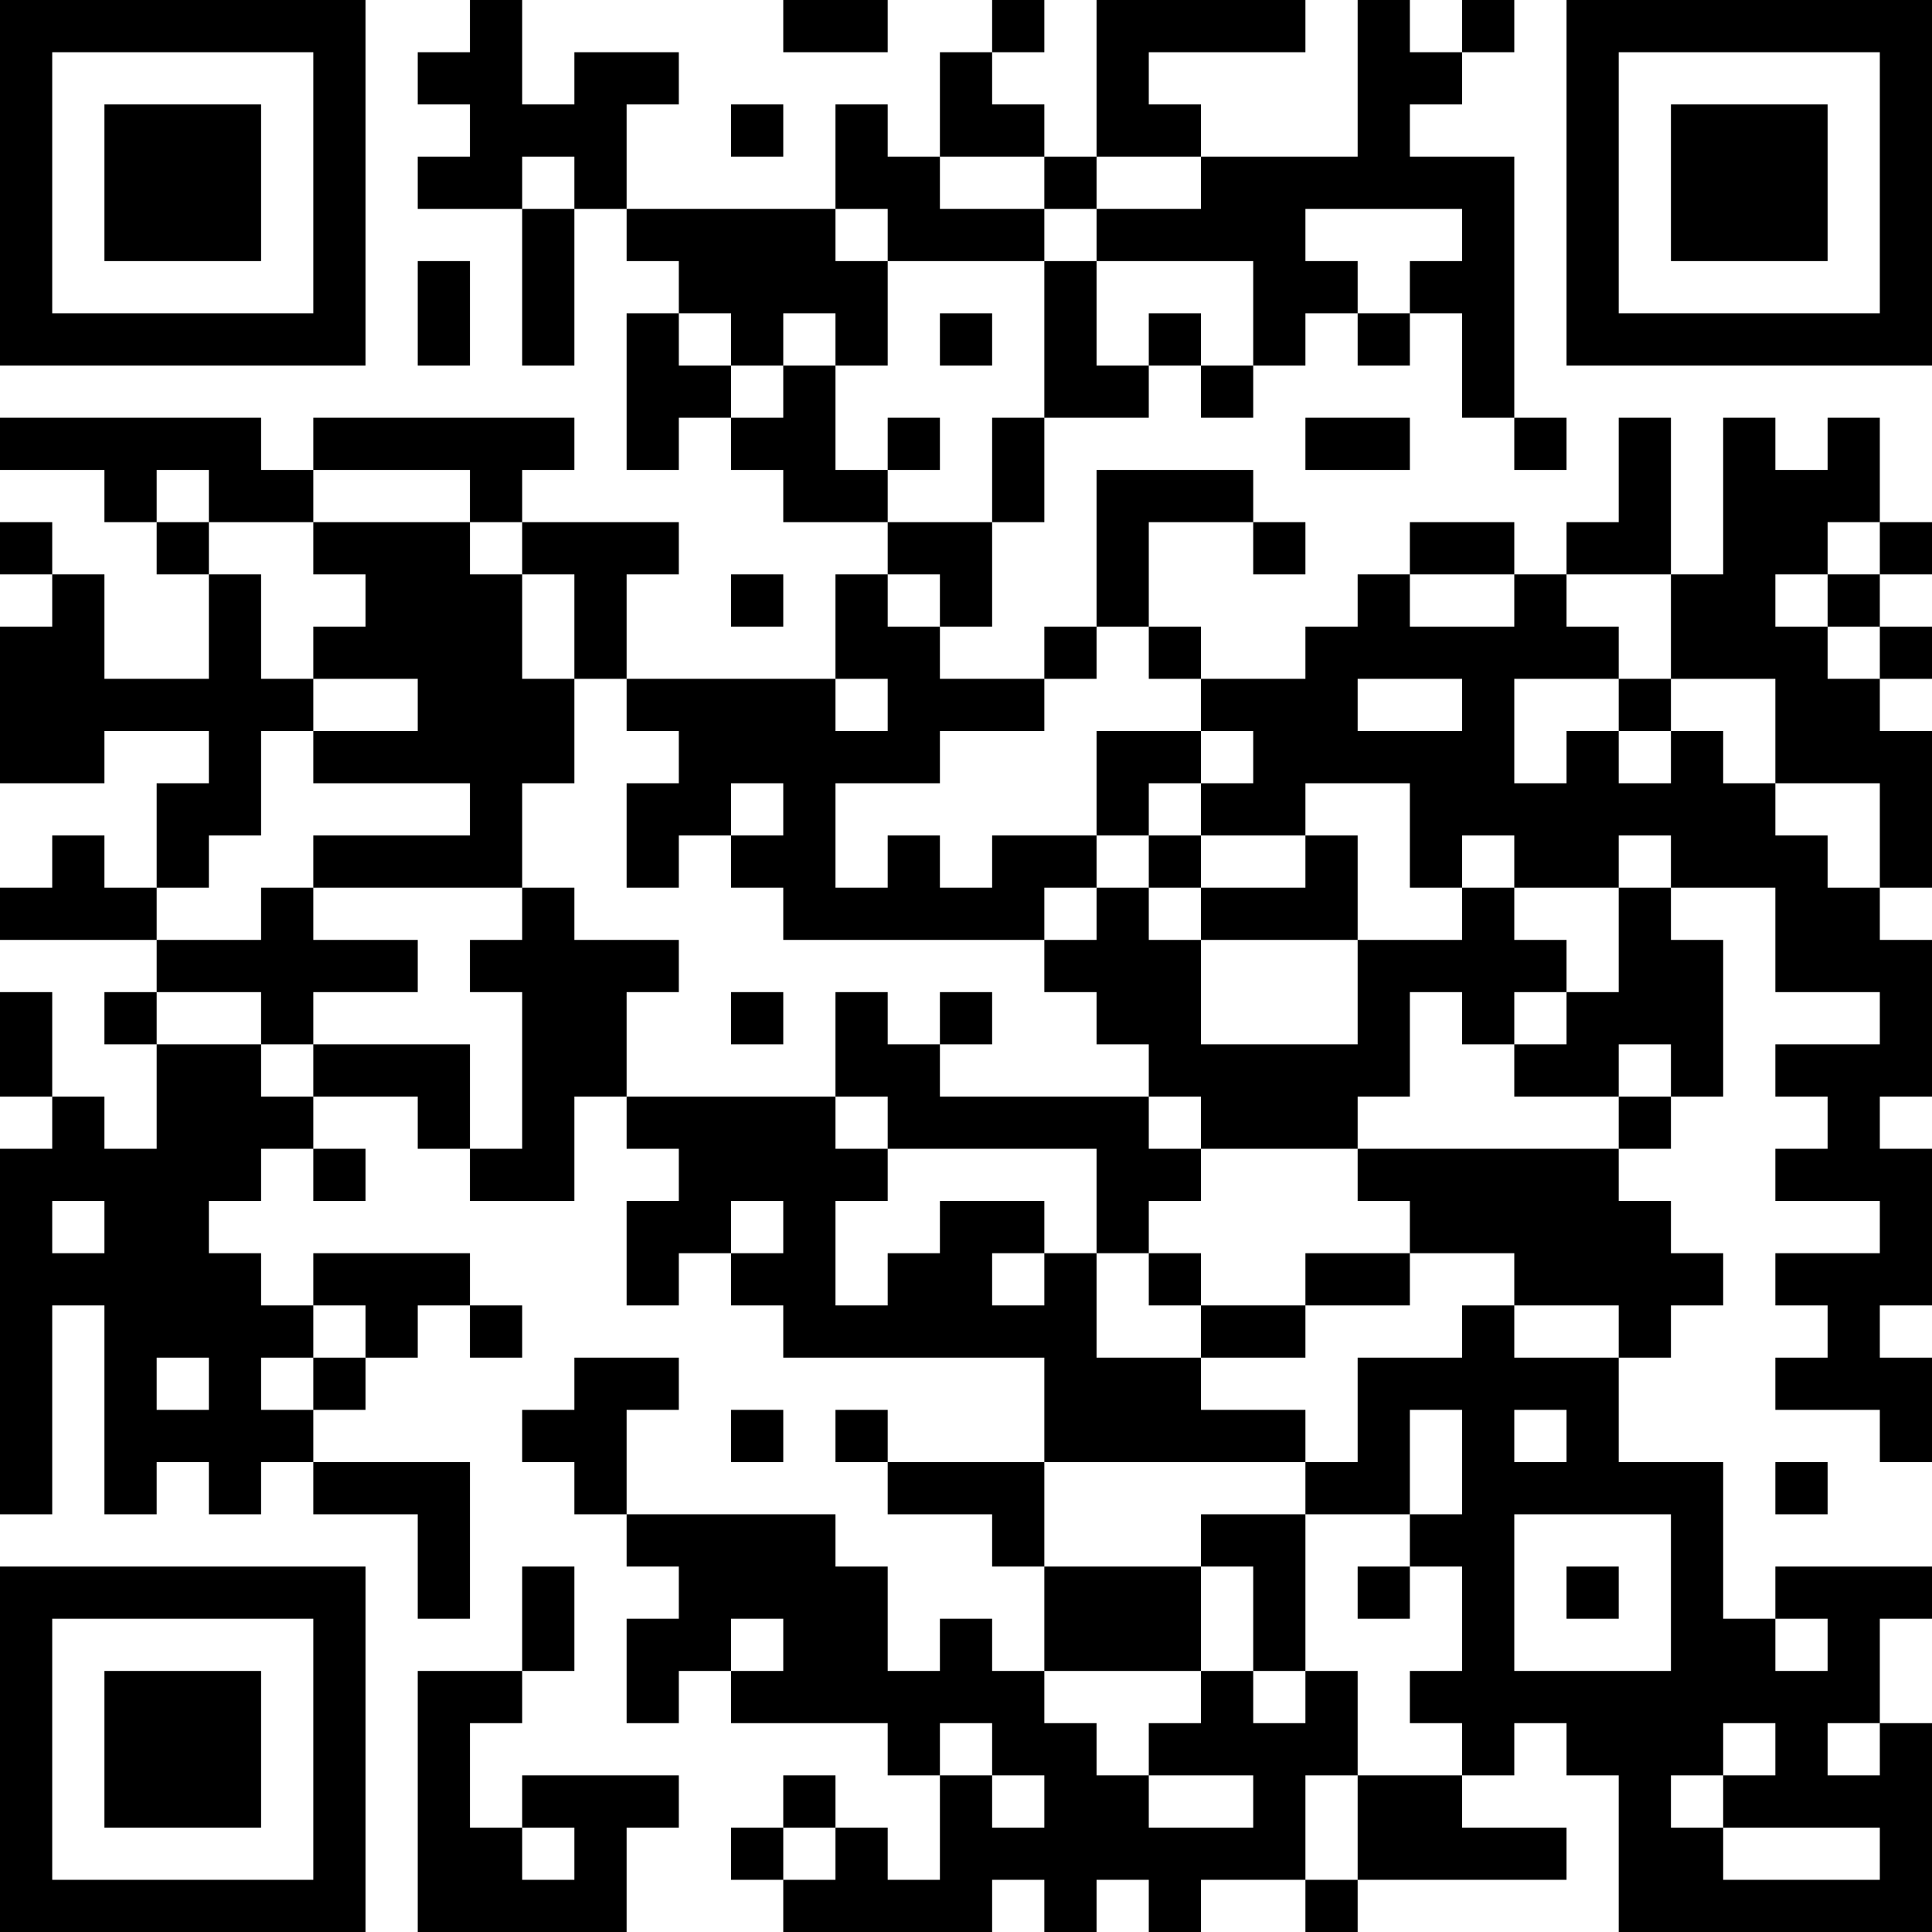<?xml version="1.0" encoding="UTF-8"?>
<svg xmlns="http://www.w3.org/2000/svg" version="1.1" width="400" height="400" viewBox="0 0 400 400"><rect x="0" y="0" width="400" height="400" fill="#ffffff"/><g transform="scale(10.811)"><g transform="translate(0,0)"><path fill-rule="evenodd" d="M9 0L9 1L8 1L8 2L9 2L9 3L8 3L8 4L10 4L10 7L11 7L11 4L12 4L12 5L13 5L13 6L12 6L12 9L13 9L13 8L14 8L14 9L15 9L15 10L17 10L17 11L16 11L16 13L12 13L12 11L13 11L13 10L10 10L10 9L11 9L11 8L6 8L6 9L5 9L5 8L0 8L0 9L2 9L2 10L3 10L3 11L4 11L4 13L2 13L2 11L1 11L1 10L0 10L0 11L1 11L1 12L0 12L0 15L2 15L2 14L4 14L4 15L3 15L3 17L2 17L2 16L1 16L1 17L0 17L0 18L3 18L3 19L2 19L2 20L3 20L3 22L2 22L2 21L1 21L1 19L0 19L0 21L1 21L1 22L0 22L0 29L1 29L1 25L2 25L2 29L3 29L3 28L4 28L4 29L5 29L5 28L6 28L6 29L8 29L8 31L9 31L9 28L6 28L6 27L7 27L7 26L8 26L8 25L9 25L9 26L10 26L10 25L9 25L9 24L6 24L6 25L5 25L5 24L4 24L4 23L5 23L5 22L6 22L6 23L7 23L7 22L6 22L6 21L8 21L8 22L9 22L9 23L11 23L11 21L12 21L12 22L13 22L13 23L12 23L12 25L13 25L13 24L14 24L14 25L15 25L15 26L20 26L20 28L17 28L17 27L16 27L16 28L17 28L17 29L19 29L19 30L20 30L20 32L19 32L19 31L18 31L18 32L17 32L17 30L16 30L16 29L12 29L12 27L13 27L13 26L11 26L11 27L10 27L10 28L11 28L11 29L12 29L12 30L13 30L13 31L12 31L12 33L13 33L13 32L14 32L14 33L17 33L17 34L18 34L18 36L17 36L17 35L16 35L16 34L15 34L15 35L14 35L14 36L15 36L15 37L19 37L19 36L20 36L20 37L21 37L21 36L22 36L22 37L23 37L23 36L25 36L25 37L26 37L26 36L30 36L30 35L28 35L28 34L29 34L29 33L30 33L30 34L31 34L31 37L37 37L37 33L36 33L36 31L37 31L37 30L34 30L34 31L33 31L33 28L31 28L31 26L32 26L32 25L33 25L33 24L32 24L32 23L31 23L31 22L32 22L32 21L33 21L33 18L32 18L32 17L34 17L34 19L36 19L36 20L34 20L34 21L35 21L35 22L34 22L34 23L36 23L36 24L34 24L34 25L35 25L35 26L34 26L34 27L36 27L36 28L37 28L37 26L36 26L36 25L37 25L37 22L36 22L36 21L37 21L37 18L36 18L36 17L37 17L37 14L36 14L36 13L37 13L37 12L36 12L36 11L37 11L37 10L36 10L36 8L35 8L35 9L34 9L34 8L33 8L33 11L32 11L32 8L31 8L31 10L30 10L30 11L29 11L29 10L27 10L27 11L26 11L26 12L25 12L25 13L23 13L23 12L22 12L22 10L24 10L24 11L25 11L25 10L24 10L24 9L21 9L21 12L20 12L20 13L18 13L18 12L19 12L19 10L20 10L20 8L22 8L22 7L23 7L23 8L24 8L24 7L25 7L25 6L26 6L26 7L27 7L27 6L28 6L28 8L29 8L29 9L30 9L30 8L29 8L29 3L27 3L27 2L28 2L28 1L29 1L29 0L28 0L28 1L27 1L27 0L26 0L26 3L23 3L23 2L22 2L22 1L25 1L25 0L21 0L21 3L20 3L20 2L19 2L19 1L20 1L20 0L19 0L19 1L18 1L18 3L17 3L17 2L16 2L16 4L12 4L12 2L13 2L13 1L11 1L11 2L10 2L10 0ZM15 0L15 1L17 1L17 0ZM14 2L14 3L15 3L15 2ZM10 3L10 4L11 4L11 3ZM18 3L18 4L20 4L20 5L17 5L17 4L16 4L16 5L17 5L17 7L16 7L16 6L15 6L15 7L14 7L14 6L13 6L13 7L14 7L14 8L15 8L15 7L16 7L16 9L17 9L17 10L19 10L19 8L20 8L20 5L21 5L21 7L22 7L22 6L23 6L23 7L24 7L24 5L21 5L21 4L23 4L23 3L21 3L21 4L20 4L20 3ZM25 4L25 5L26 5L26 6L27 6L27 5L28 5L28 4ZM8 5L8 7L9 7L9 5ZM18 6L18 7L19 7L19 6ZM17 8L17 9L18 9L18 8ZM25 8L25 9L27 9L27 8ZM3 9L3 10L4 10L4 11L5 11L5 13L6 13L6 14L5 14L5 16L4 16L4 17L3 17L3 18L5 18L5 17L6 17L6 18L8 18L8 19L6 19L6 20L5 20L5 19L3 19L3 20L5 20L5 21L6 21L6 20L9 20L9 22L10 22L10 19L9 19L9 18L10 18L10 17L11 17L11 18L13 18L13 19L12 19L12 21L16 21L16 22L17 22L17 23L16 23L16 25L17 25L17 24L18 24L18 23L20 23L20 24L19 24L19 25L20 25L20 24L21 24L21 26L23 26L23 27L25 27L25 28L20 28L20 30L23 30L23 32L20 32L20 33L21 33L21 34L22 34L22 35L24 35L24 34L22 34L22 33L23 33L23 32L24 32L24 33L25 33L25 32L26 32L26 34L25 34L25 36L26 36L26 34L28 34L28 33L27 33L27 32L28 32L28 30L27 30L27 29L28 29L28 27L27 27L27 29L25 29L25 28L26 28L26 26L28 26L28 25L29 25L29 26L31 26L31 25L29 25L29 24L27 24L27 23L26 23L26 22L31 22L31 21L32 21L32 20L31 20L31 21L29 21L29 20L30 20L30 19L31 19L31 17L32 17L32 16L31 16L31 17L29 17L29 16L28 16L28 17L27 17L27 15L25 15L25 16L23 16L23 15L24 15L24 14L23 14L23 13L22 13L22 12L21 12L21 13L20 13L20 14L18 14L18 15L16 15L16 17L17 17L17 16L18 16L18 17L19 17L19 16L21 16L21 17L20 17L20 18L15 18L15 17L14 17L14 16L15 16L15 15L14 15L14 16L13 16L13 17L12 17L12 15L13 15L13 14L12 14L12 13L11 13L11 11L10 11L10 10L9 10L9 9L6 9L6 10L4 10L4 9ZM6 10L6 11L7 11L7 12L6 12L6 13L8 13L8 14L6 14L6 15L9 15L9 16L6 16L6 17L10 17L10 15L11 15L11 13L10 13L10 11L9 11L9 10ZM35 10L35 11L34 11L34 12L35 12L35 13L36 13L36 12L35 12L35 11L36 11L36 10ZM14 11L14 12L15 12L15 11ZM17 11L17 12L18 12L18 11ZM27 11L27 12L29 12L29 11ZM30 11L30 12L31 12L31 13L29 13L29 15L30 15L30 14L31 14L31 15L32 15L32 14L33 14L33 15L34 15L34 16L35 16L35 17L36 17L36 15L34 15L34 13L32 13L32 11ZM16 13L16 14L17 14L17 13ZM26 13L26 14L28 14L28 13ZM31 13L31 14L32 14L32 13ZM21 14L21 16L22 16L22 17L21 17L21 18L20 18L20 19L21 19L21 20L22 20L22 21L18 21L18 20L19 20L19 19L18 19L18 20L17 20L17 19L16 19L16 21L17 21L17 22L21 22L21 24L22 24L22 25L23 25L23 26L25 26L25 25L27 25L27 24L25 24L25 25L23 25L23 24L22 24L22 23L23 23L23 22L26 22L26 21L27 21L27 19L28 19L28 20L29 20L29 19L30 19L30 18L29 18L29 17L28 17L28 18L26 18L26 16L25 16L25 17L23 17L23 16L22 16L22 15L23 15L23 14ZM22 17L22 18L23 18L23 20L26 20L26 18L23 18L23 17ZM14 19L14 20L15 20L15 19ZM22 21L22 22L23 22L23 21ZM1 23L1 24L2 24L2 23ZM14 23L14 24L15 24L15 23ZM6 25L6 26L5 26L5 27L6 27L6 26L7 26L7 25ZM3 26L3 27L4 27L4 26ZM14 27L14 28L15 28L15 27ZM29 27L29 28L30 28L30 27ZM34 28L34 29L35 29L35 28ZM23 29L23 30L24 30L24 32L25 32L25 29ZM29 29L29 32L32 32L32 29ZM10 30L10 32L8 32L8 37L12 37L12 35L13 35L13 34L10 34L10 35L9 35L9 33L10 33L10 32L11 32L11 30ZM26 30L26 31L27 31L27 30ZM30 30L30 31L31 31L31 30ZM14 31L14 32L15 32L15 31ZM34 31L34 32L35 32L35 31ZM18 33L18 34L19 34L19 35L20 35L20 34L19 34L19 33ZM33 33L33 34L32 34L32 35L33 35L33 36L36 36L36 35L33 35L33 34L34 34L34 33ZM35 33L35 34L36 34L36 33ZM10 35L10 36L11 36L11 35ZM15 35L15 36L16 36L16 35ZM0 0L0 7L7 7L7 0ZM1 1L1 6L6 6L6 1ZM2 2L2 5L5 5L5 2ZM30 0L30 7L37 7L37 0ZM31 1L31 6L36 6L36 1ZM32 2L32 5L35 5L35 2ZM0 30L0 37L7 37L7 30ZM1 31L1 36L6 36L6 31ZM2 32L2 35L5 35L5 32Z" fill="#000000"/></g></g></svg>
